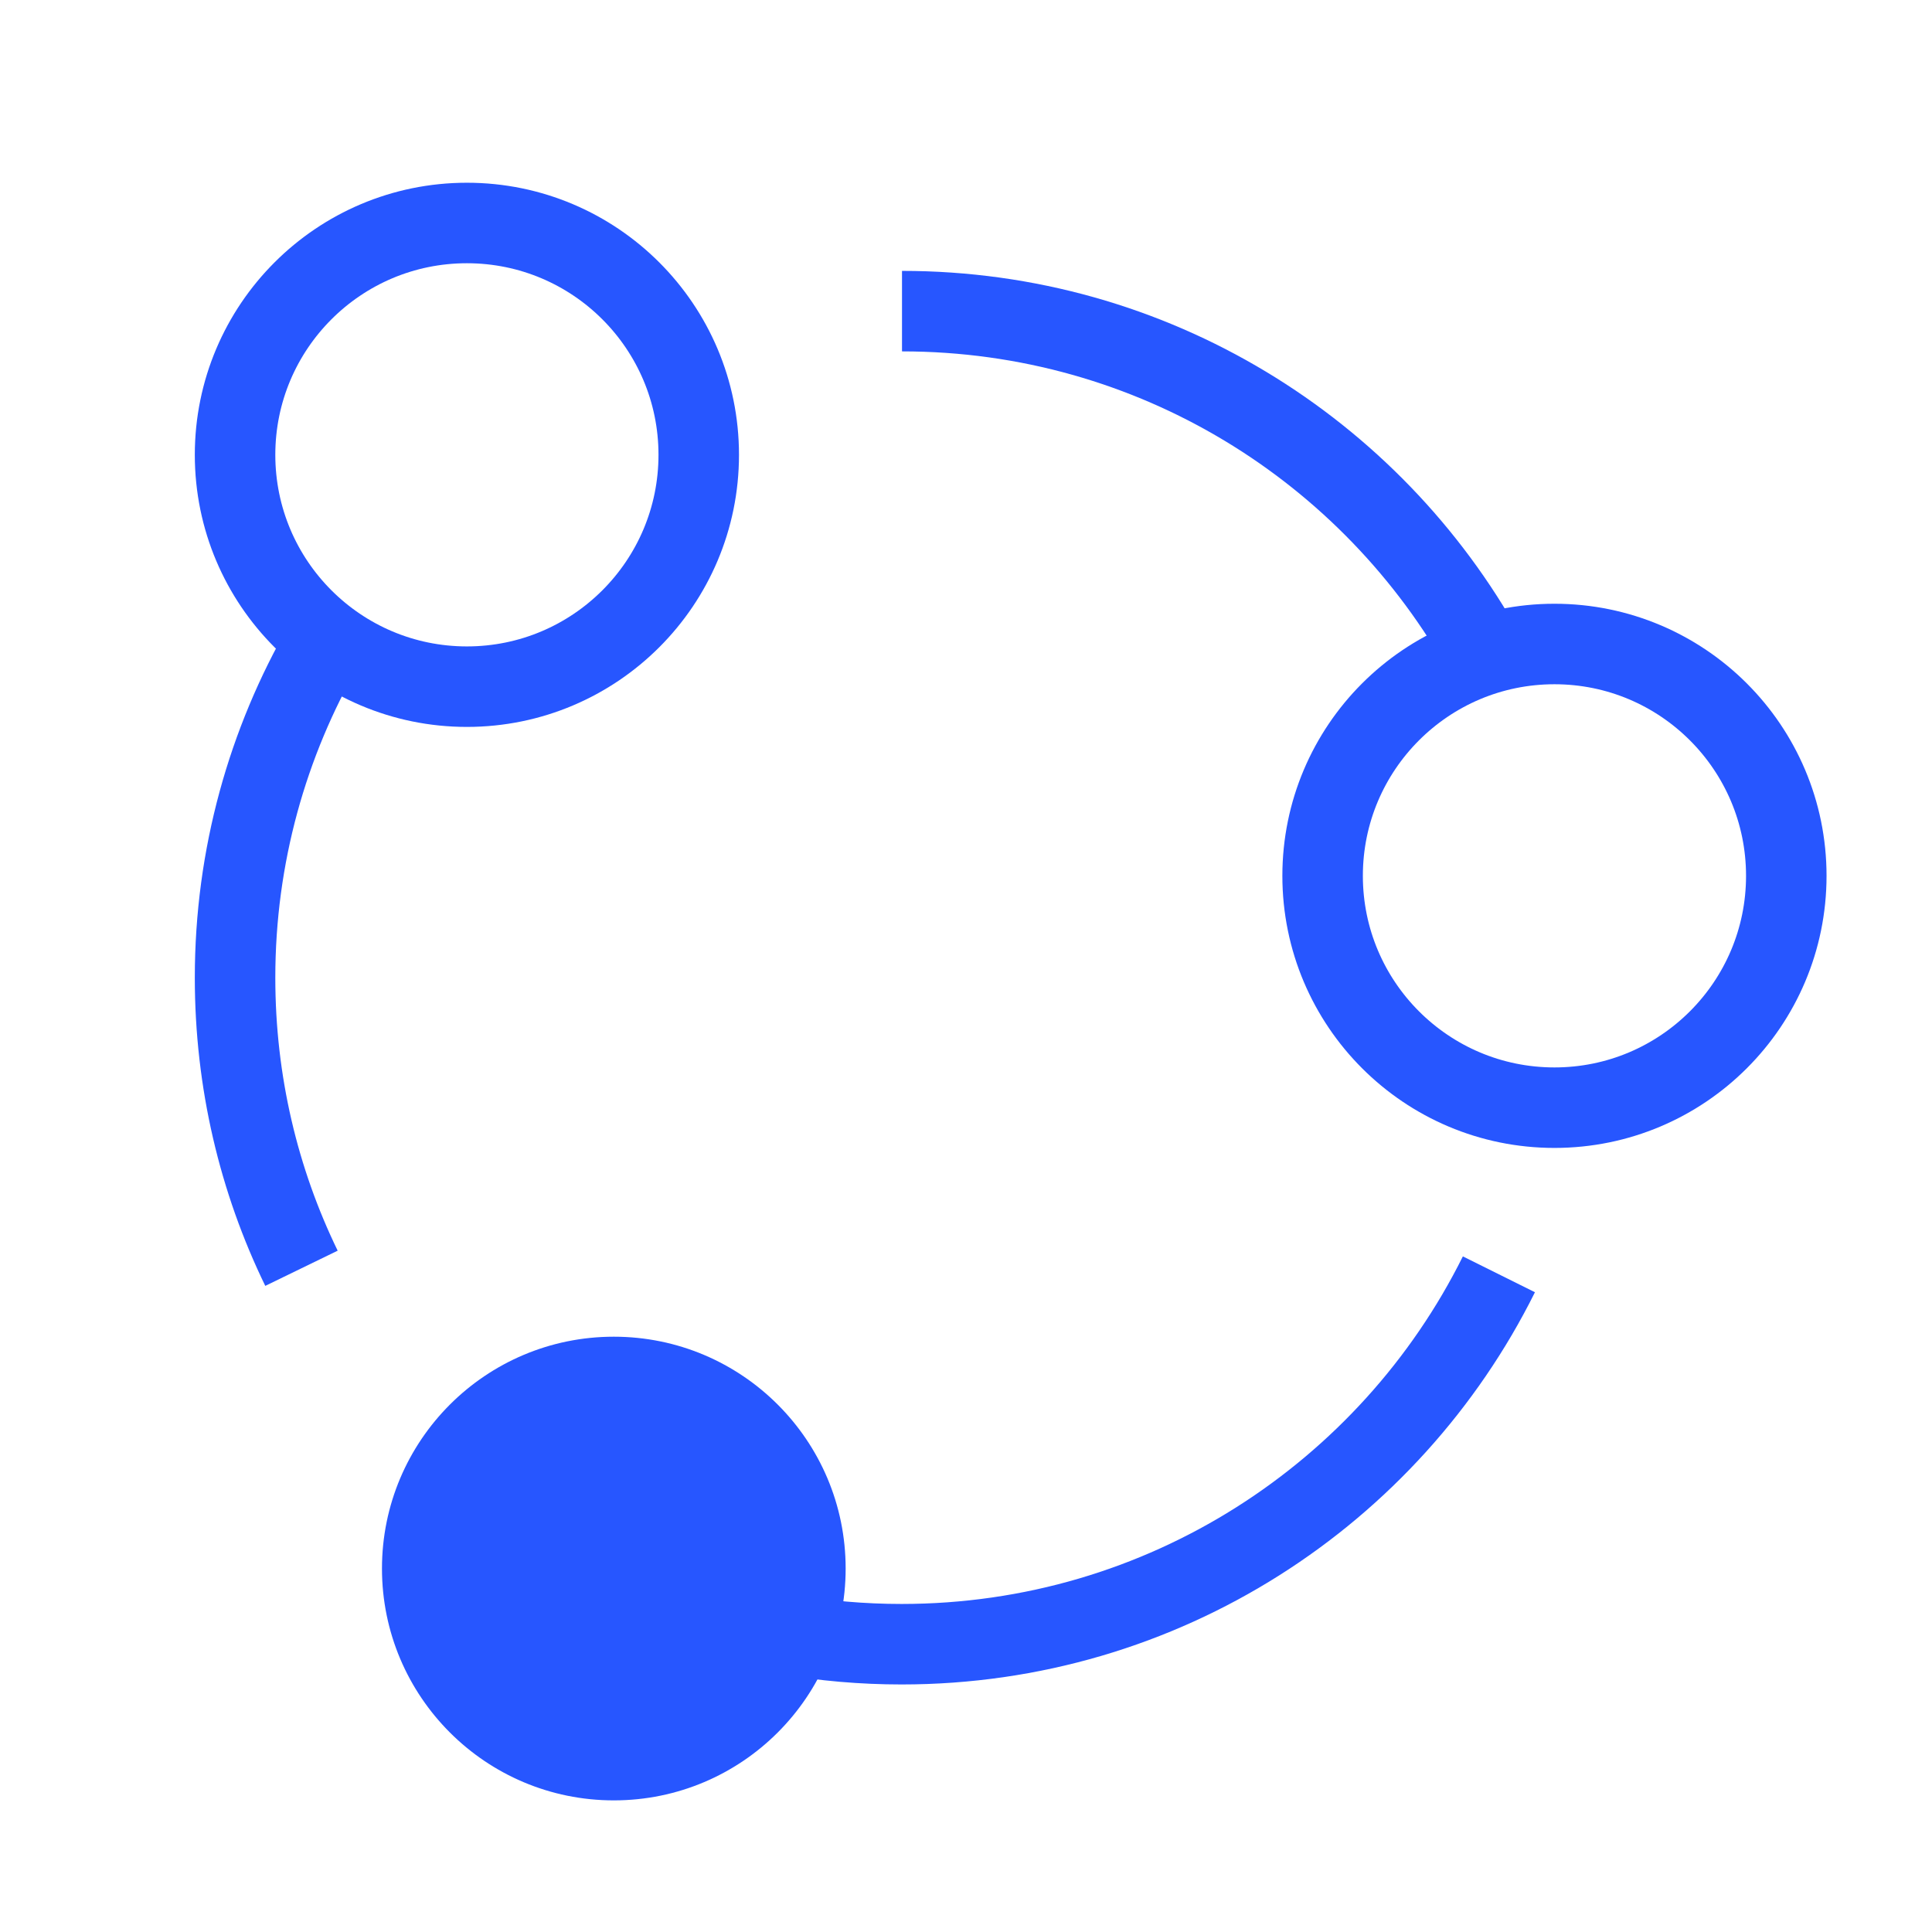 <?xml version="1.0" encoding="UTF-8"?>
<svg id="_圖層_4" data-name="圖層 4" xmlns="http://www.w3.org/2000/svg" viewBox="0 0 48 48">
  <defs>
    <style>
      .cls-1 {
        fill: none;
        stroke: #2756ff;
        stroke-miterlimit: 10;
        stroke-width: 2px;
      }

      .cls-2 {
        fill: #2756ff;
        stroke-width: 0px;
      }
    </style>
  </defs>
  <circle class="cls-1" cx="11.6" cy="11.3" r="5.76"/>
  <circle class="cls-1" cx="38.62" cy="21.76" r="5.76"/>
  <circle class="cls-2" cx="15.25" cy="38.97" r="5.76"/>
  <path class="cls-1" d="M7.49,31.51c-1.06-2.18-1.65-4.63-1.65-7.22,0-3.02.81-5.85,2.22-8.29"/>
  <path class="cls-1" d="M37.24,31.66c-2.71,5.45-8.34,9.19-14.84,9.19-3.91,0-7.5-1.35-10.33-3.62"/>
  <path class="cls-1" d="M22.41,7.73c6.24,0,11.67,3.45,14.49,8.54"/>
</svg>
